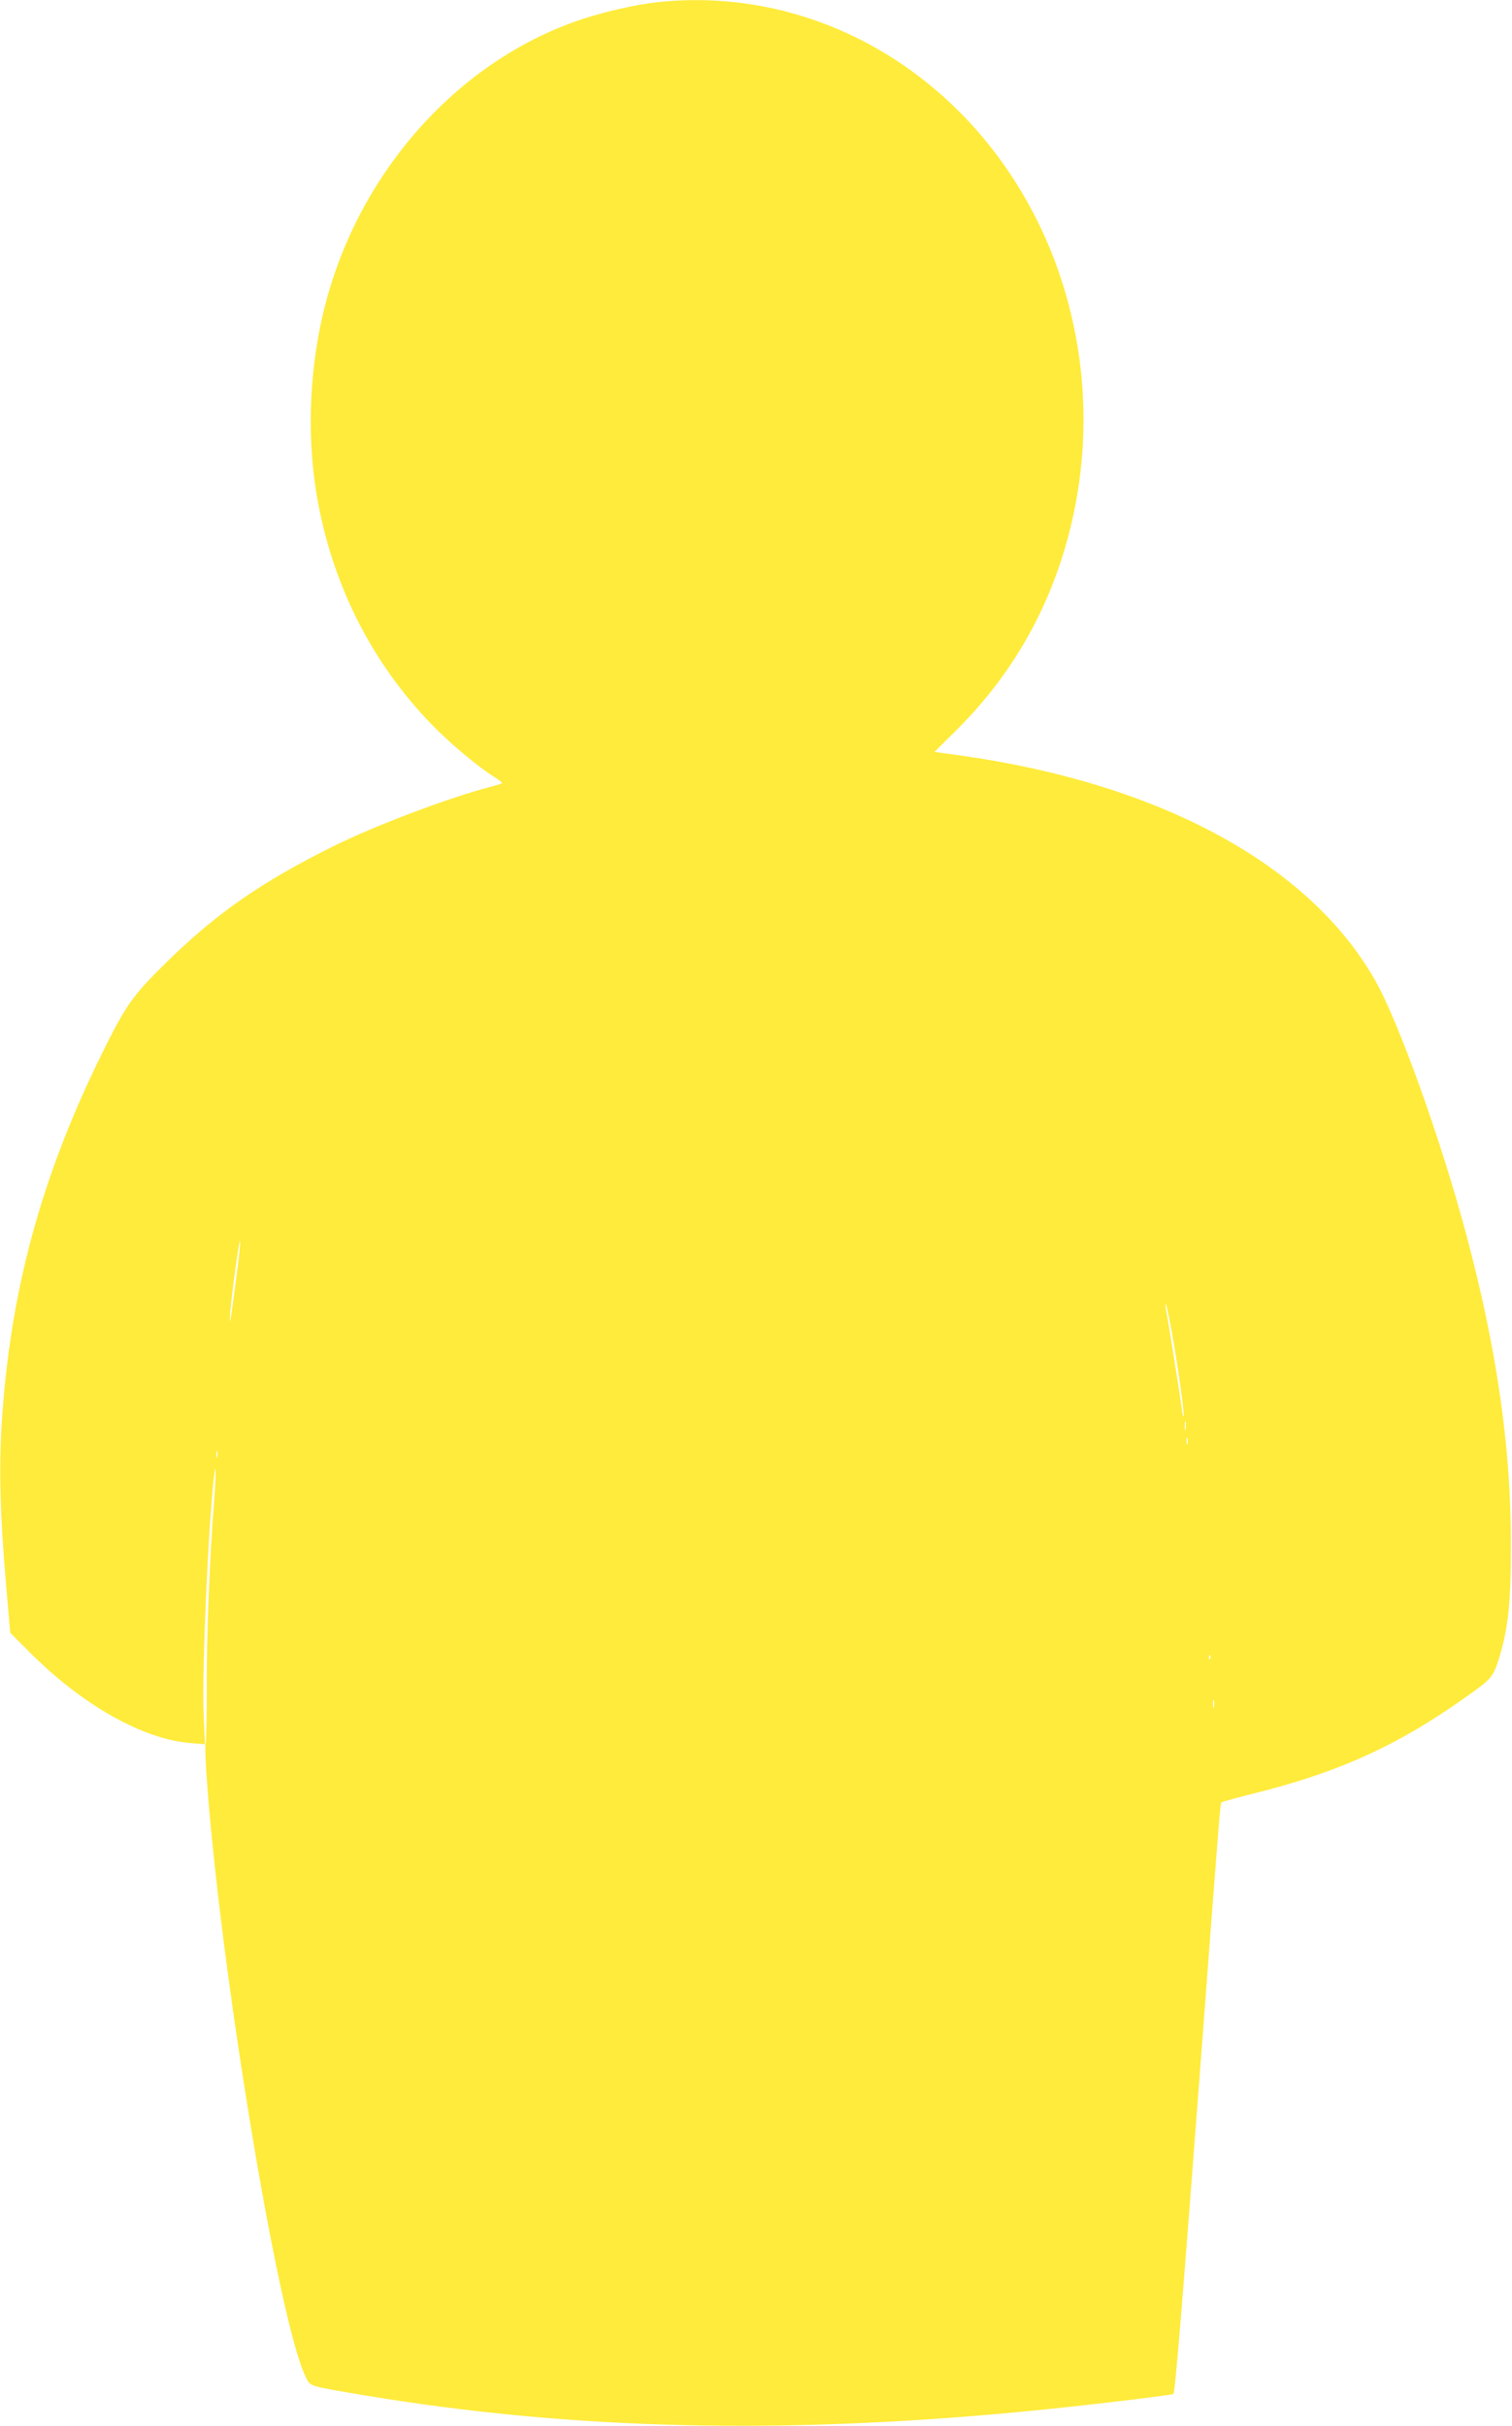 <?xml version="1.0" standalone="no"?>
<!DOCTYPE svg PUBLIC "-//W3C//DTD SVG 20010904//EN"
 "http://www.w3.org/TR/2001/REC-SVG-20010904/DTD/svg10.dtd">
<svg version="1.0" xmlns="http://www.w3.org/2000/svg"
 width="798pt" height="1280pt" viewBox="0 0 798 1280"
 preserveAspectRatio="xMidYMid meet">
<g transform="translate(0,1280) scale(0.1,-0.1)"
fill="#ffeb3b" stroke="none">
<path d="M3475 12789 c-112 -12 -261 -45 -390 -86 -642 -207 -1168 -779 -1360
-1479 -95 -348 -111 -742 -44 -1089 85 -442 288 -837 594 -1154 92 -96 243
-223 327 -276 27 -17 48 -33 48 -36 0 -3 -24 -11 -52 -18 -220 -56 -615 -205
-843 -318 -375 -187 -607 -348 -864 -598 -191 -187 -224 -232 -355 -498 -320
-649 -483 -1254 -527 -1947 -15 -238 -8 -490 22 -840 l23 -265 110 -110 c272
-271 590 -451 837 -471 l81 -7 -7 154 c-10 219 23 979 54 1254 12 101 12 21 1
-125 -24 -304 -40 -717 -39 -982 0 -158 -2 -292 -6 -298 -3 -5 -1 -81 5 -167
69 -1000 380 -2885 523 -3173 26 -53 8 -47 322 -100 1091 -181 2214 -207 3515
-79 252 24 736 82 743 88 9 9 43 423 147 1791 103 1364 100 1324 108 1331 4 3
76 23 160 44 465 115 781 260 1158 532 105 75 117 90 147 188 48 158 62 295
61 615 -1 505 -76 1020 -235 1615 -135 506 -361 1135 -485 1349 -347 604
-1125 1027 -2165 1177 l-157 22 122 121 c322 321 532 719 621 1178 91 472 38
961 -151 1397 -369 847 -1187 1350 -2049 1260z m-2230 -6746 c-27 -210 -37
-266 -30 -168 8 100 48 391 52 378 3 -7 -7 -101 -22 -210z m4939 -268 c33
-182 68 -433 63 -448 -2 -7 -7 15 -11 48 -8 65 -71 458 -82 515 -4 19 -4 33
-1 30 3 -3 17 -68 31 -145z m73 -517 c-2 -13 -4 -5 -4 17 -1 22 1 32 4 23 2
-10 2 -28 0 -40z m10 -75 c-3 -10 -5 -4 -5 12 0 17 2 24 5 18 2 -7 2 -21 0
-30z m-5120 -70 c-3 -10 -5 -4 -5 12 0 17 2 24 5 18 2 -7 2 -21 0 -30z m5240
-1065 c-3 -8 -6 -5 -6 6 -1 11 2 17 5 13 3 -3 4 -12 1 -19z m20 -255 c-3 -10
-5 -2 -5 17 0 19 2 27 5 18 2 -10 2 -26 0 -35z"/>
</g>
</svg>

